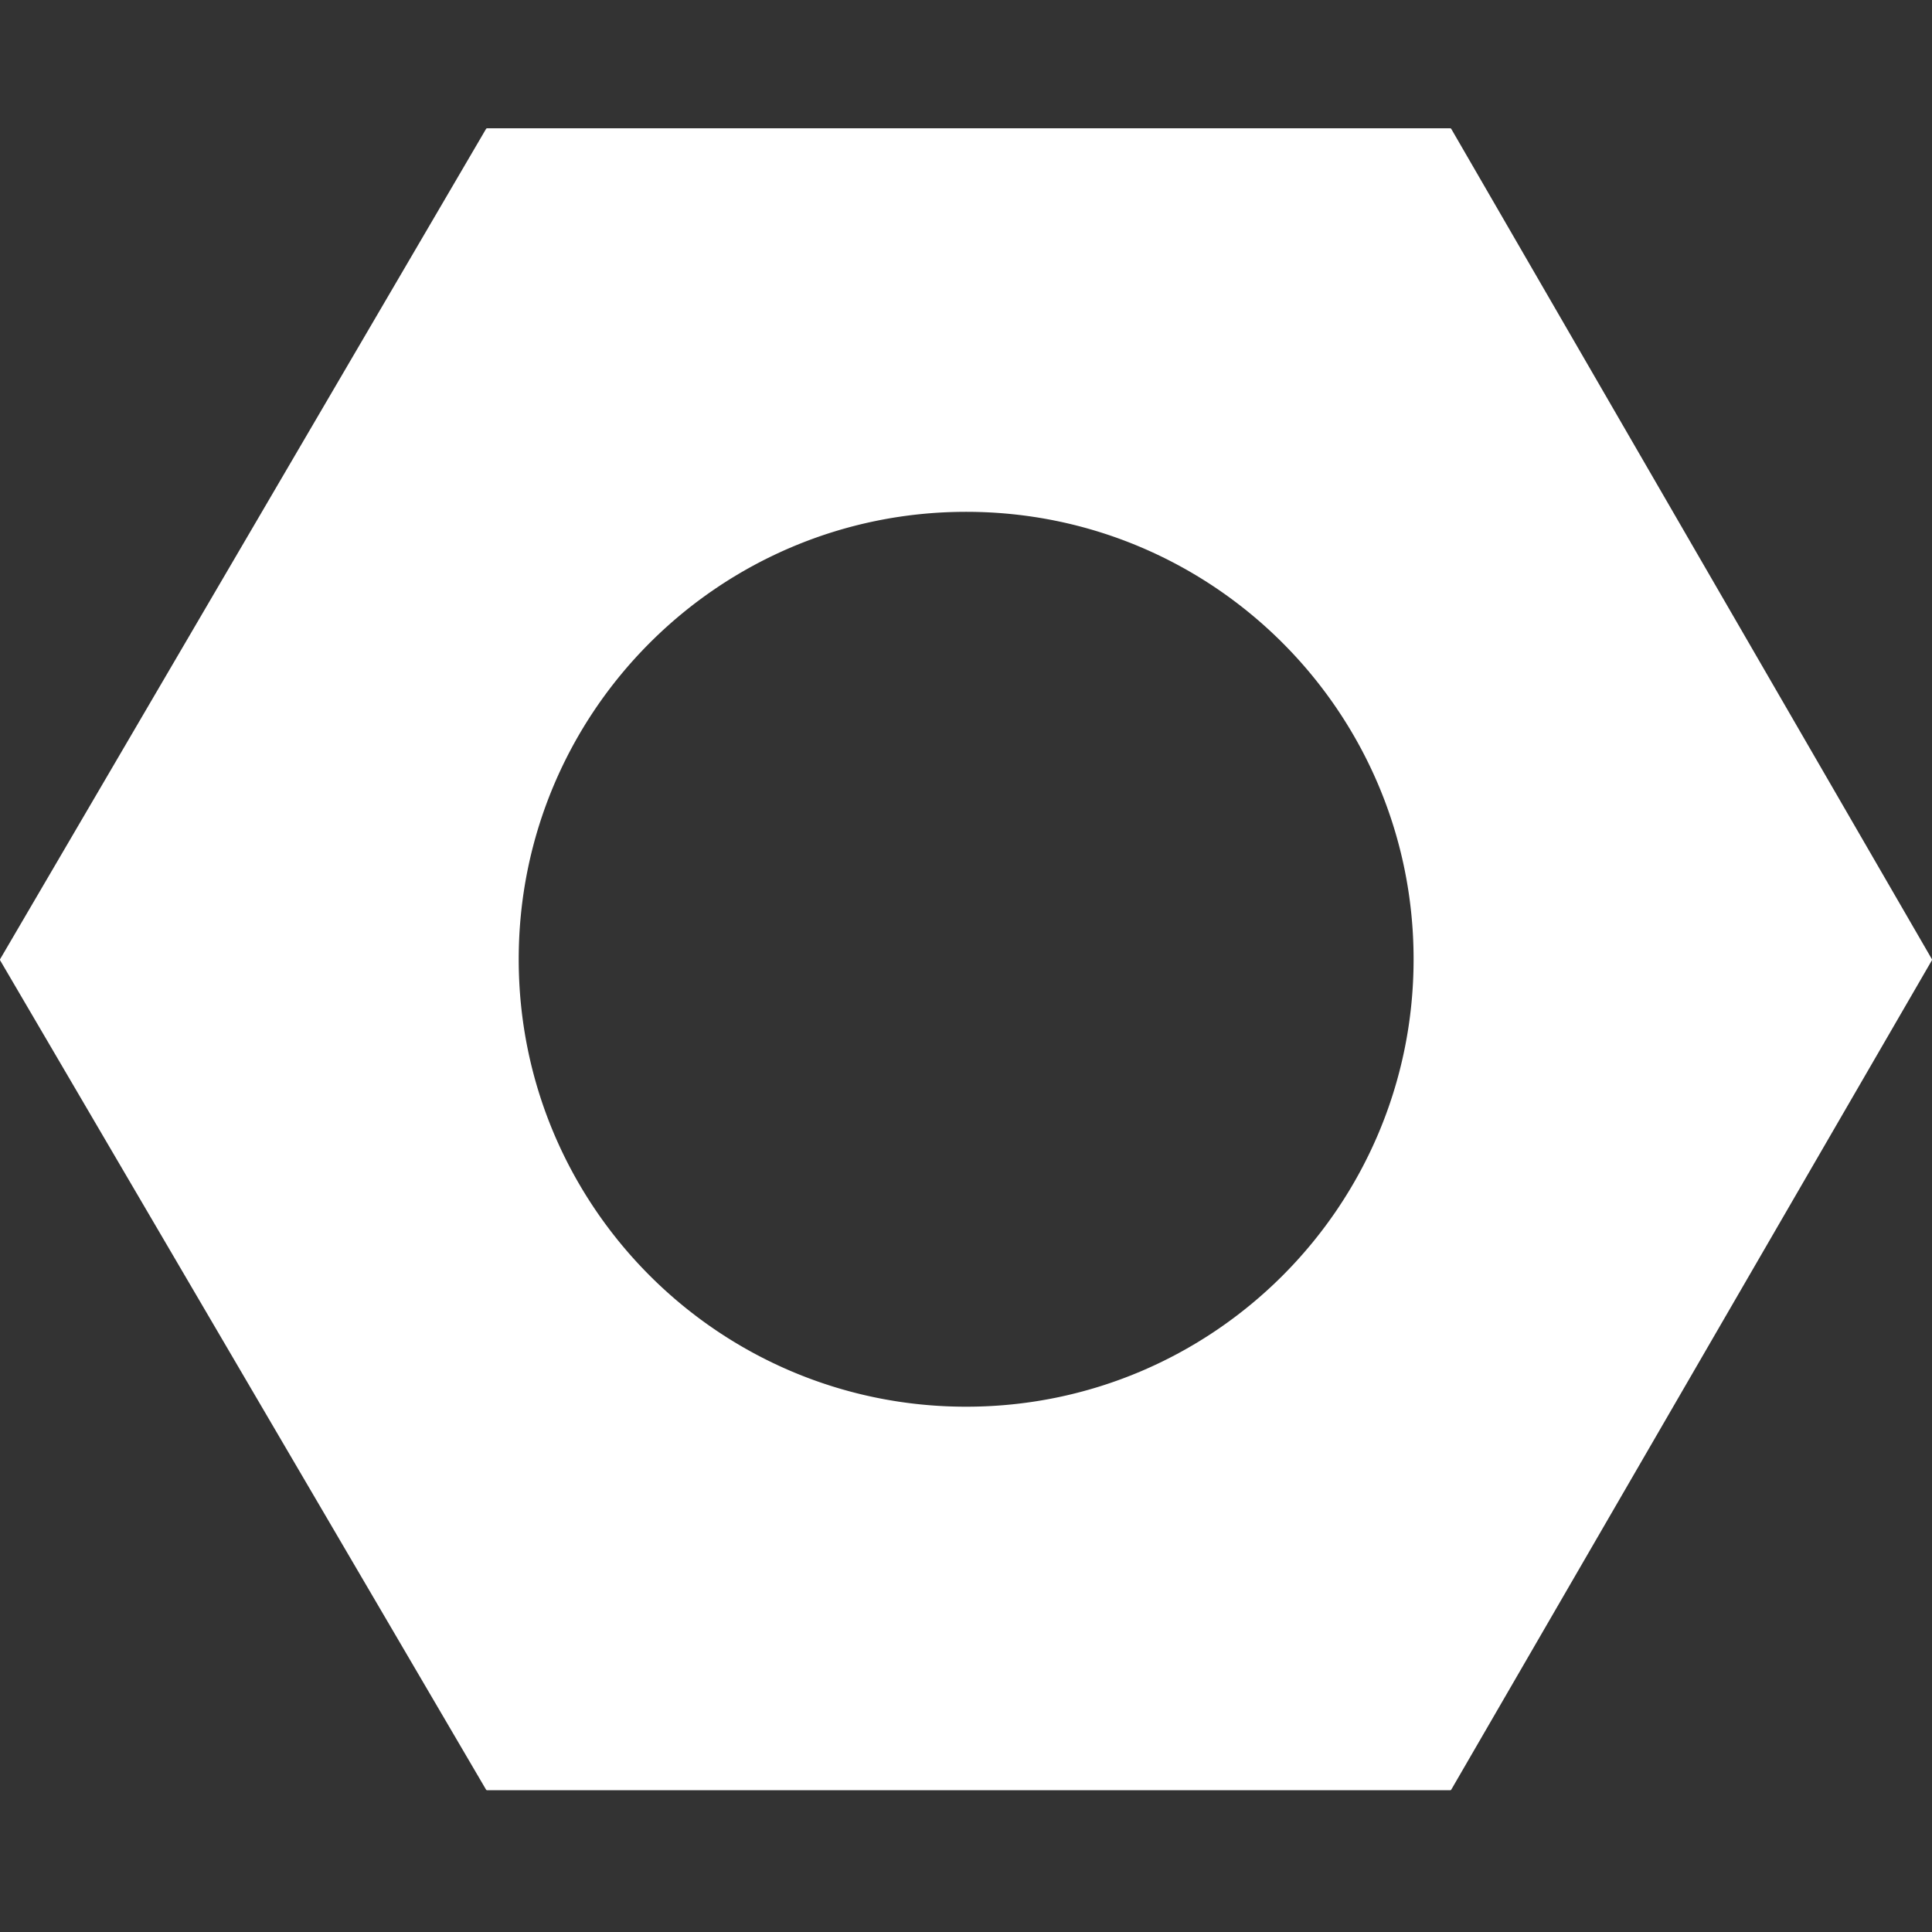 <svg width="512" height="512" fill="none" xmlns="http://www.w3.org/2000/svg"><rect width="100%" height="100%" fill="#333333" stroke="none"/><path fill-rule="evenodd" clip-rule="evenodd" d="M.051 254.527a.373.373 0 010-.377L128.795 34.184a.374.374 0 01.322-.184h255.177c.133 0 .256.07.323.186l127.332 219.966a.371.371 0 010 .373L384.617 474.244a.374.374 0 01-.323.186H129.117a.374.374 0 01-.322-.184L.051 254.527zm374.566-.312c0 65.488-53.089 118.577-118.577 118.577s-118.577-53.089-118.577-118.577c0-65.489 53.089-118.577 118.577-118.577s118.577 53.088 118.577 118.577z" fill="#fff"/></svg>